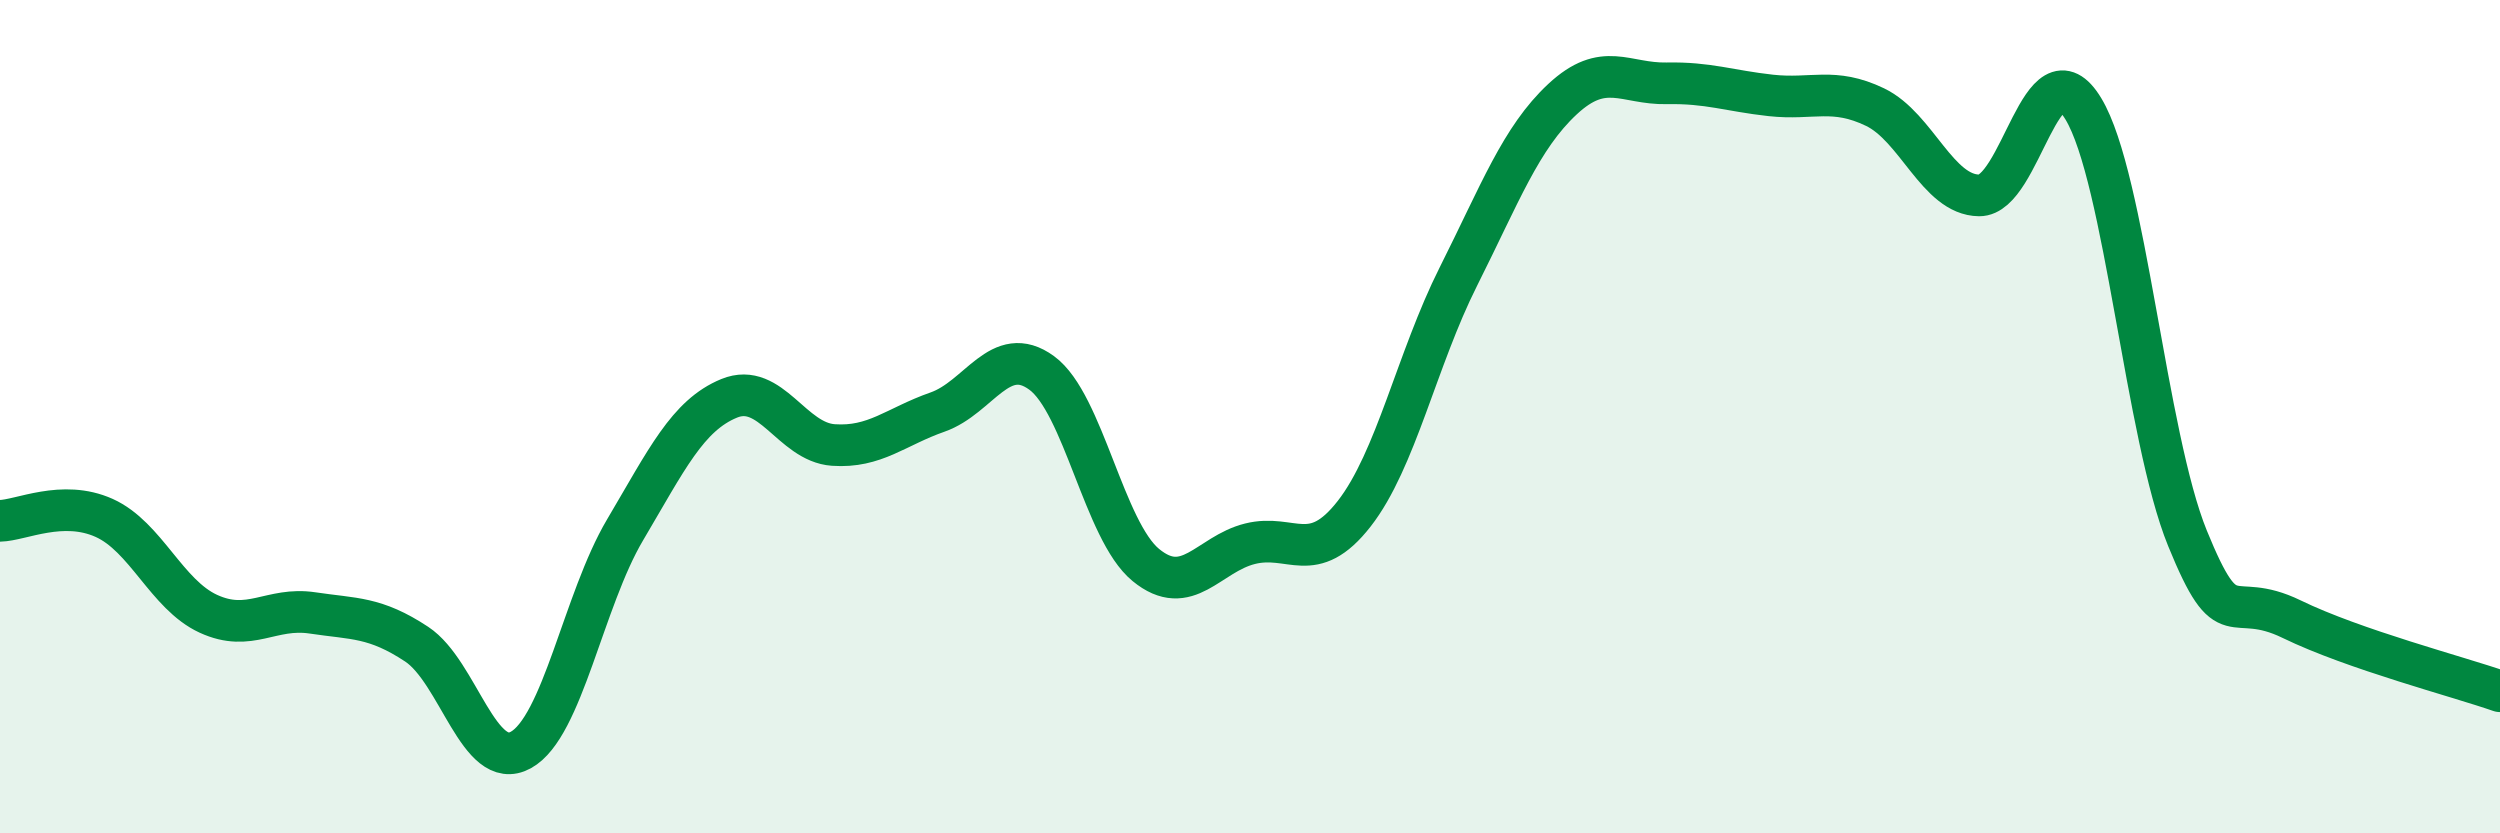 
    <svg width="60" height="20" viewBox="0 0 60 20" xmlns="http://www.w3.org/2000/svg">
      <path
        d="M 0,12.5 C 0.5,12.49 1.5,11.98 2.5,12.43 C 3.5,12.88 4,14.27 5,14.73 C 6,15.19 6.5,14.56 7.5,14.71 C 8.5,14.86 9,14.8 10,15.46 C 11,16.12 11.5,18.55 12.5,18 C 13.5,17.45 14,14.41 15,12.72 C 16,11.03 16.5,9.97 17.5,9.56 C 18.5,9.15 19,10.61 20,10.68 C 21,10.75 21.5,10.24 22.5,9.89 C 23.5,9.54 24,8.22 25,8.95 C 26,9.68 26.5,12.74 27.5,13.56 C 28.5,14.38 29,13.3 30,13.05 C 31,12.8 31.5,13.61 32.5,12.33 C 33.5,11.05 34,8.63 35,6.64 C 36,4.65 36.5,3.31 37.5,2.38 C 38.5,1.45 39,2.02 40,2 C 41,1.98 41.5,2.18 42.5,2.29 C 43.5,2.4 44,2.09 45,2.57 C 46,3.05 46.5,4.68 47.5,4.69 C 48.5,4.7 49,0.96 50,2.61 C 51,4.26 51.5,10.47 52.5,12.92 C 53.5,15.37 53.5,14.13 55,14.86 C 56.5,15.59 59,16.24 60,16.59L60 20L0 20Z"
        fill="#008740"
        opacity="0.1"
        stroke-linecap="round"
        stroke-linejoin="round"
      />
      <path
        d="M 0,12.5 C 0.5,12.49 1.5,11.98 2.5,12.43 C 3.5,12.88 4,14.27 5,14.73 C 6,15.19 6.5,14.56 7.5,14.71 C 8.5,14.86 9,14.8 10,15.46 C 11,16.12 11.5,18.55 12.5,18 C 13.5,17.45 14,14.41 15,12.72 C 16,11.03 16.5,9.97 17.5,9.56 C 18.5,9.15 19,10.61 20,10.68 C 21,10.75 21.5,10.24 22.5,9.89 C 23.5,9.54 24,8.22 25,8.95 C 26,9.68 26.5,12.74 27.5,13.56 C 28.5,14.38 29,13.3 30,13.05 C 31,12.8 31.5,13.61 32.5,12.33 C 33.5,11.05 34,8.63 35,6.64 C 36,4.65 36.5,3.31 37.5,2.38 C 38.5,1.45 39,2.02 40,2 C 41,1.98 41.5,2.18 42.5,2.29 C 43.5,2.4 44,2.09 45,2.57 C 46,3.05 46.5,4.68 47.5,4.69 C 48.5,4.7 49,0.96 50,2.61 C 51,4.26 51.5,10.47 52.5,12.92 C 53.5,15.37 53.5,14.13 55,14.86 C 56.5,15.59 59,16.24 60,16.59"
        stroke="#008740"
        stroke-width="1"
        fill="none"
        stroke-linecap="round"
        stroke-linejoin="round"
      />
    </svg>
  